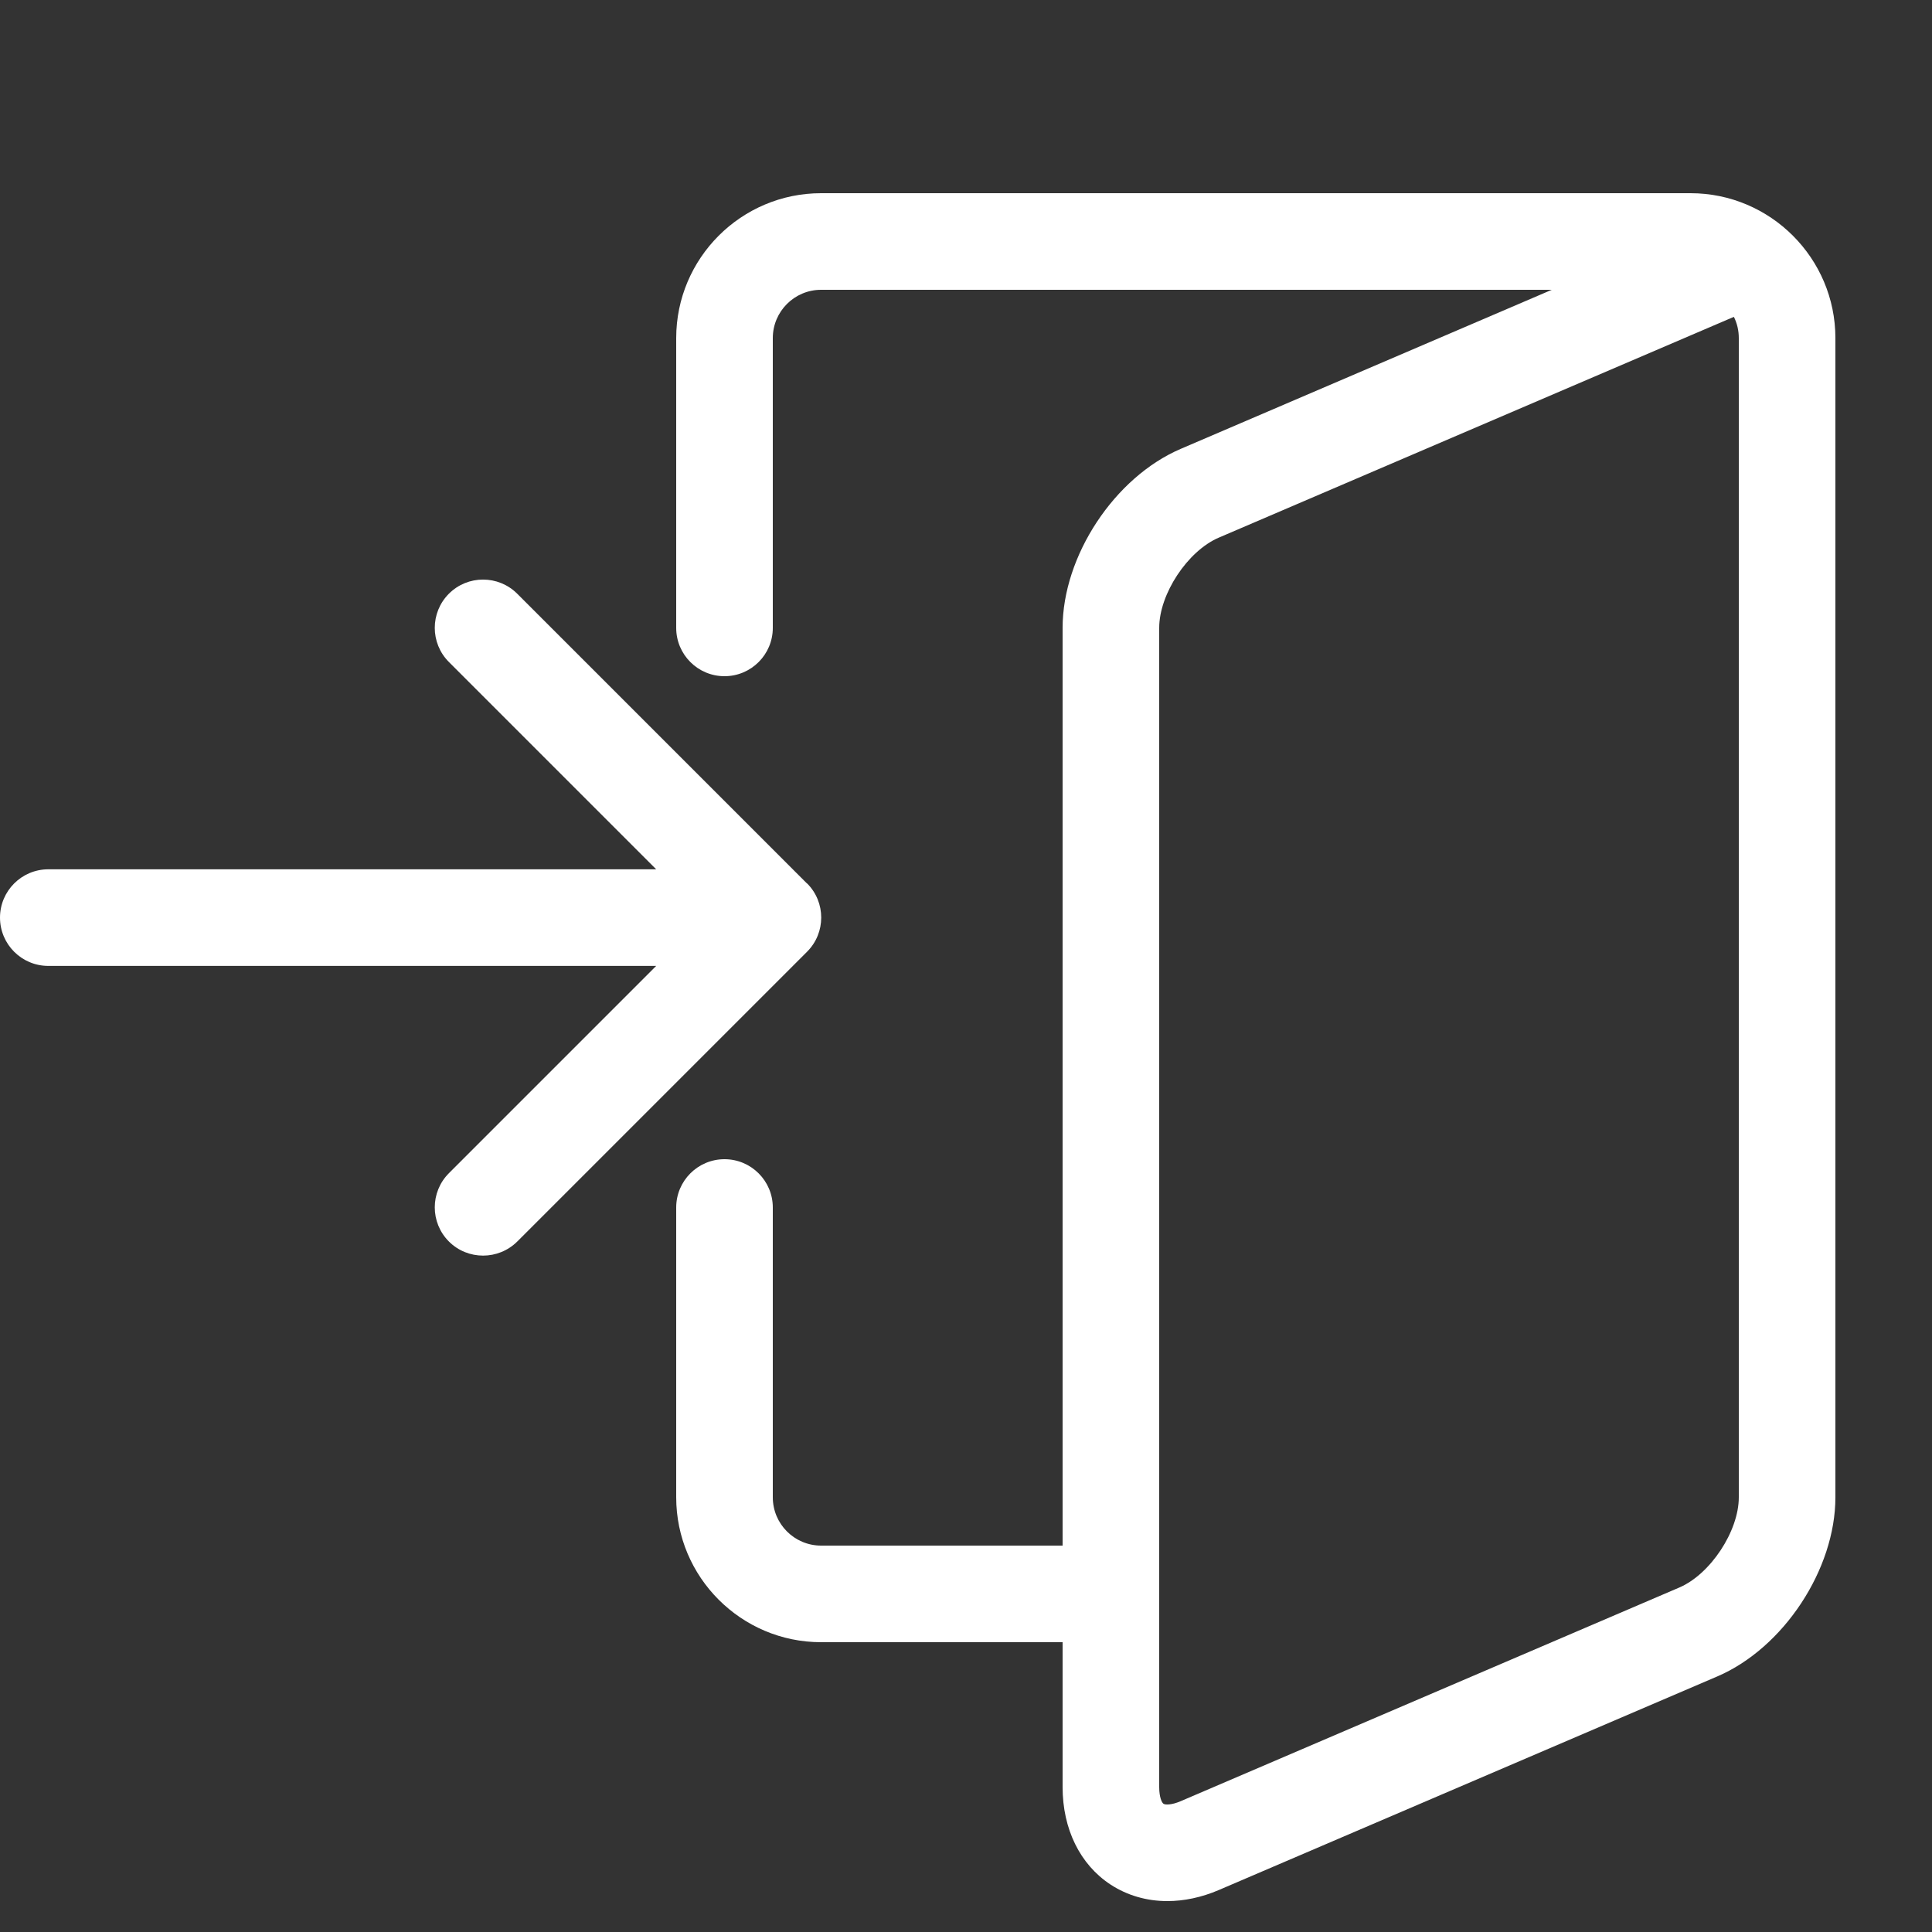 <svg width="20" height="20" viewBox="0 0 20 20" fill="none" xmlns="http://www.w3.org/2000/svg">
<rect x="0" y="0" width="20" height="20" fill="#333333" stroke="none"/>
<g clip-path="url(#clip0_1297_2059)">
<path d="M17.5 2H8.5C7.673 2 7 2.673 7 3.5V6.5C7 6.776 7.224 7 7.5 7C7.776 7 8 6.776 8 6.5V3.5C8 3.224 8.224 3 8.5 3H16.064L12.222 4.647C11.537 4.941 11 5.755 11 6.5V16H8.5C8.224 16 8 15.776 8 15.5V12.5C8 12.224 7.776 12 7.5 12C7.224 12 7 12.224 7 12.5V15.5C7 16.327 7.673 17 8.5 17H11V18.5C11 18.933 11.18 19.301 11.495 19.508C11.669 19.622 11.871 19.68 12.084 19.68C12.257 19.68 12.438 19.642 12.616 19.566L17.778 17.354C18.463 17.06 19 16.246 19 15.5V3.5C19 2.673 18.327 2 17.5 2ZM18 15.5C18 15.851 17.706 16.296 17.384 16.434L12.222 18.646C12.126 18.687 12.063 18.684 12.045 18.673C12.027 18.662 12 18.604 12 18.5V6.5C12 6.149 12.294 5.704 12.616 5.566L17.949 3.28C17.982 3.346 18 3.421 18 3.5V15.5Z" fill="white"/>
<path d="M8.354 9.146L5.354 6.146C5.159 5.951 4.842 5.951 4.647 6.146C4.452 6.341 4.452 6.658 4.647 6.853L6.793 8.999H0.5C0.224 8.999 0 9.223 0 9.499C0 9.775 0.224 9.999 0.5 9.999H6.793L4.647 12.145C4.452 12.34 4.452 12.657 4.647 12.852C4.745 12.95 4.873 12.998 5.001 12.998C5.129 12.998 5.257 12.949 5.355 12.852L8.355 9.852C8.55 9.657 8.55 9.34 8.355 9.145L8.354 9.146Z" fill="white"/>
</g>
<defs>
<clipPath id="clip0_1297_2059">
<rect width="20" height="20" fill="white"/>
</clipPath>
</defs>
</svg>

